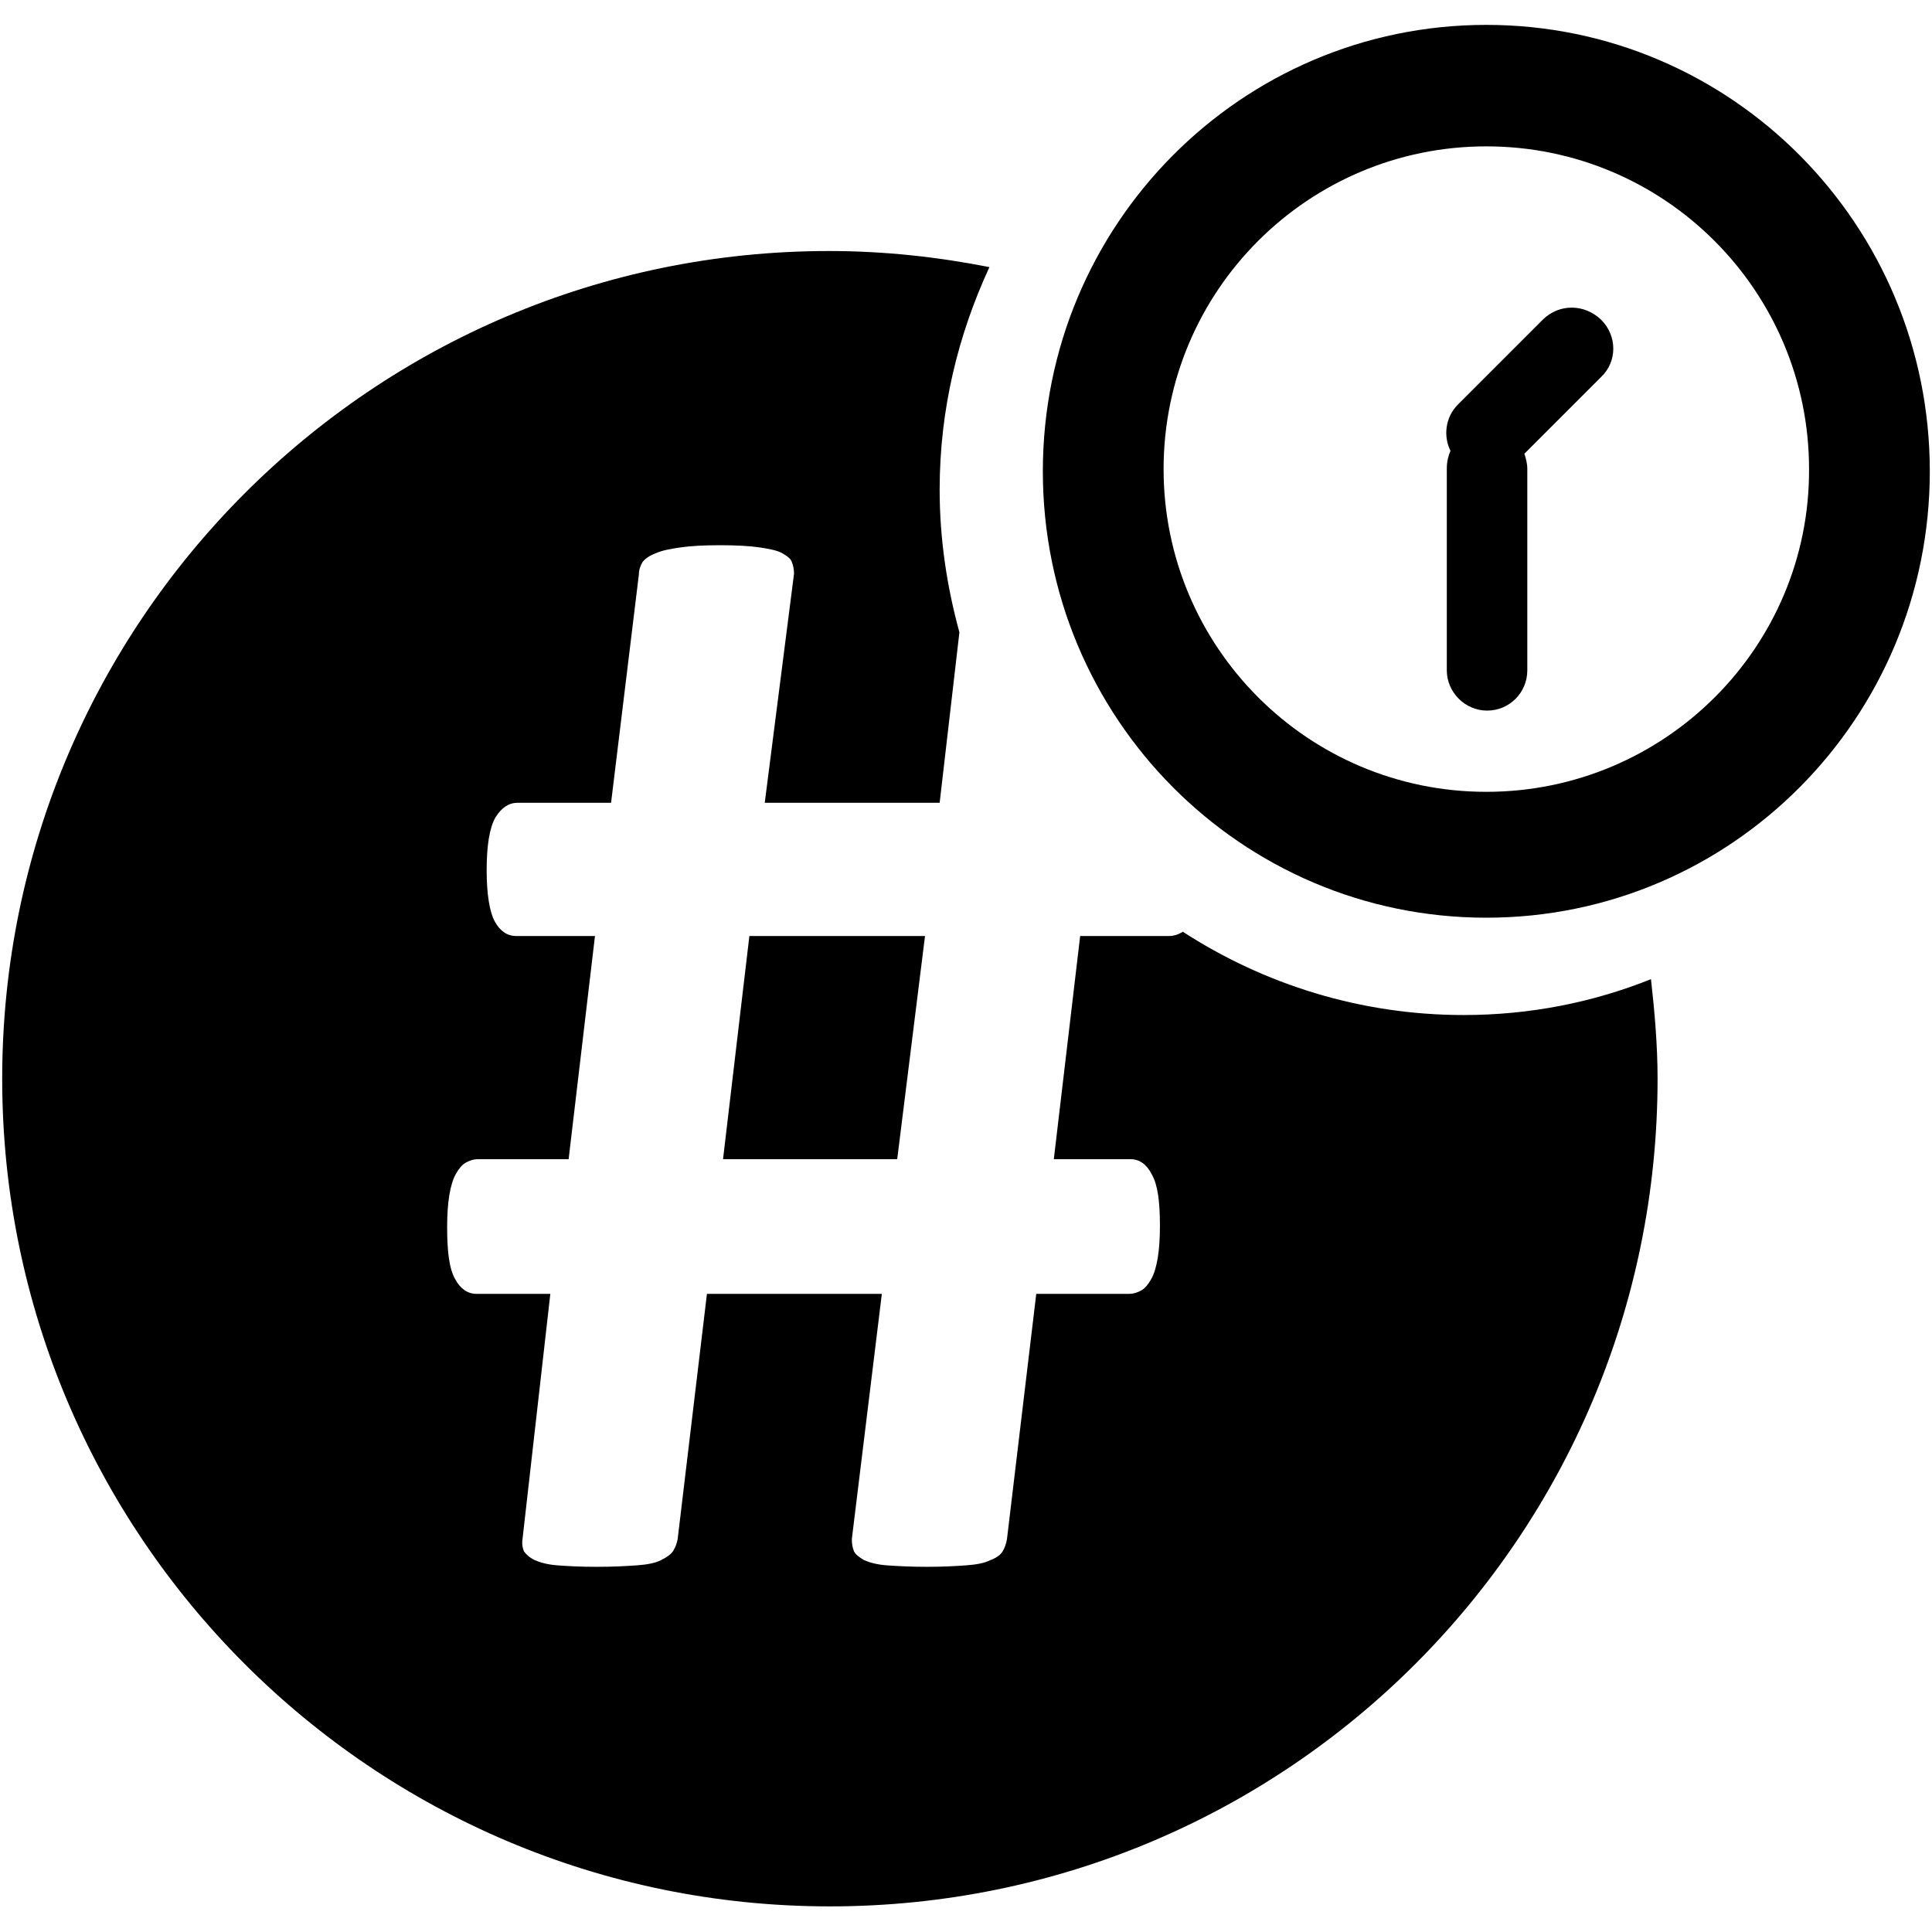 <?xml version="1.0" encoding="utf-8"?>
<!-- Generator: Adobe Illustrator 23.0.6, SVG Export Plug-In . SVG Version: 6.00 Build 0)  -->
<svg version="1.1" id="Layer_1" xmlns="http://www.w3.org/2000/svg" xmlns:xlink="http://www.w3.org/1999/xlink" x="0px" y="0px"
	 viewBox="0 0 264 264" style="enable-background:new 0 0 264 264;" xml:space="preserve">
<style type="text/css">
	.st0{fill-rule:evenodd;clip-rule:evenodd;}
</style>
<g>
	<polygon class="st0" points="98.8,158.4 122.6,158.4 126.4,127.9 102.4,127.9 	"/>
	<g>
		<path class="st0" d="M200,138.7c-14.1,0-27.3-4.2-38.4-11.4c0,0,0,0.1-0.1,0.1c-0.5,0.3-1.1,0.5-1.7,0.5h-12.2l-3.6,30.5h10.5
			c1.2,0,2.2,0.7,2.9,2.1c0.8,1.4,1.1,3.7,1.1,7c0,1.7-0.1,3.2-0.3,4.4c-0.2,1.2-0.5,2.2-0.9,2.9c-0.4,0.7-0.8,1.2-1.3,1.5
			c-0.5,0.3-1.1,0.5-1.7,0.5h-12.7l-4,33.5c-0.1,0.6-0.3,1.2-0.6,1.7c-0.3,0.5-0.9,0.9-1.7,1.2c-0.8,0.4-1.9,0.6-3.3,0.7
			c-1.4,0.1-3.1,0.2-5.3,0.2c-2.3,0-4.1-0.1-5.5-0.2c-1.4-0.1-2.4-0.4-3.1-0.7c-0.7-0.4-1.2-0.8-1.4-1.2c-0.2-0.5-0.3-1-0.3-1.7
			l4.1-33.5H96.6l-4,33.5c-0.1,0.6-0.3,1.1-0.6,1.6c-0.3,0.5-0.9,0.9-1.7,1.3c-0.8,0.4-1.9,0.6-3.3,0.7c-1.4,0.1-3.2,0.2-5.5,0.2
			c-2.2,0-4-0.1-5.3-0.2c-1.4-0.1-2.4-0.4-3.1-0.7c-0.8-0.4-1.2-0.8-1.5-1.2c-0.2-0.5-0.3-1-0.2-1.7l3.8-33.5H65.1
			c-1.2,0-2.2-0.7-2.9-2c-0.8-1.4-1.1-3.7-1.1-7.1c0-1.7,0.1-3.2,0.3-4.4c0.2-1.2,0.5-2.2,0.9-2.9c0.4-0.7,0.8-1.2,1.3-1.5
			c0.5-0.3,1.1-0.5,1.7-0.5h12.4l3.6-30.5H70.5c-1.2,0-2.2-0.7-2.9-2c-0.7-1.3-1.1-3.7-1.1-7c0-3.4,0.4-5.8,1.2-7.2
			c0.8-1.3,1.8-2,3-2h12.8l3.8-31.2c0-0.6,0.2-1.2,0.5-1.7c0.4-0.5,1-0.9,1.8-1.2c0.9-0.4,2-0.6,3.4-0.8c1.4-0.2,3.2-0.3,5.4-0.3
			c2.2,0,4,0.1,5.4,0.3c1.3,0.2,2.4,0.4,3.1,0.8c0.7,0.4,1.2,0.8,1.3,1.2c0.2,0.5,0.3,1,0.3,1.6l-4,31.3h23.9l2.7-23.3
			c-1.7-6.2-2.7-12.7-2.7-19.5c0-10.9,2.5-21.1,6.8-30.4c-7.1-1.4-14.4-2.2-21.9-2.2C50.9,34.3,0.3,85,0.3,147.4
			s50.6,113.1,113.1,113.1s113.1-50.6,113.1-113.1c0-4.6-0.4-9.1-0.9-13.6C217.6,137,209,138.7,200,138.7z"/>
	</g>
	<g>
		<g>
			<path class="st0" d="M210.9,43.6l-11.7,11.7c-1.7,1.7-2,4.3-1,6.3c-0.3,0.7-0.5,1.5-0.5,2.4v27.6c0,3,2.5,5.5,5.5,5.5
				c3.1,0,5.5-2.5,5.5-5.5V64.1c0-0.8-0.2-1.5-0.4-2.1l10.5-10.5c2.2-2.1,2.2-5.6,0-7.8C216.5,41.5,213.1,41.5,210.9,43.6z
				 M203.1,3.4c-33.5,0-60.6,27.3-60.6,61c0,33.7,27.1,61,60.6,61c33.5,0,60.6-27.3,60.6-61C263.7,30.7,236.6,3.4,203.1,3.4z
				 M203.1,108.2c-24.4,0-44.1-19.8-44.1-44.1c0-24.4,19.8-44.1,44.1-44.1c24.4,0,44.1,19.8,44.1,44.1
				C247.3,88.4,227.5,108.2,203.1,108.2z"/>
		</g>
	</g>
</g>
</svg>
